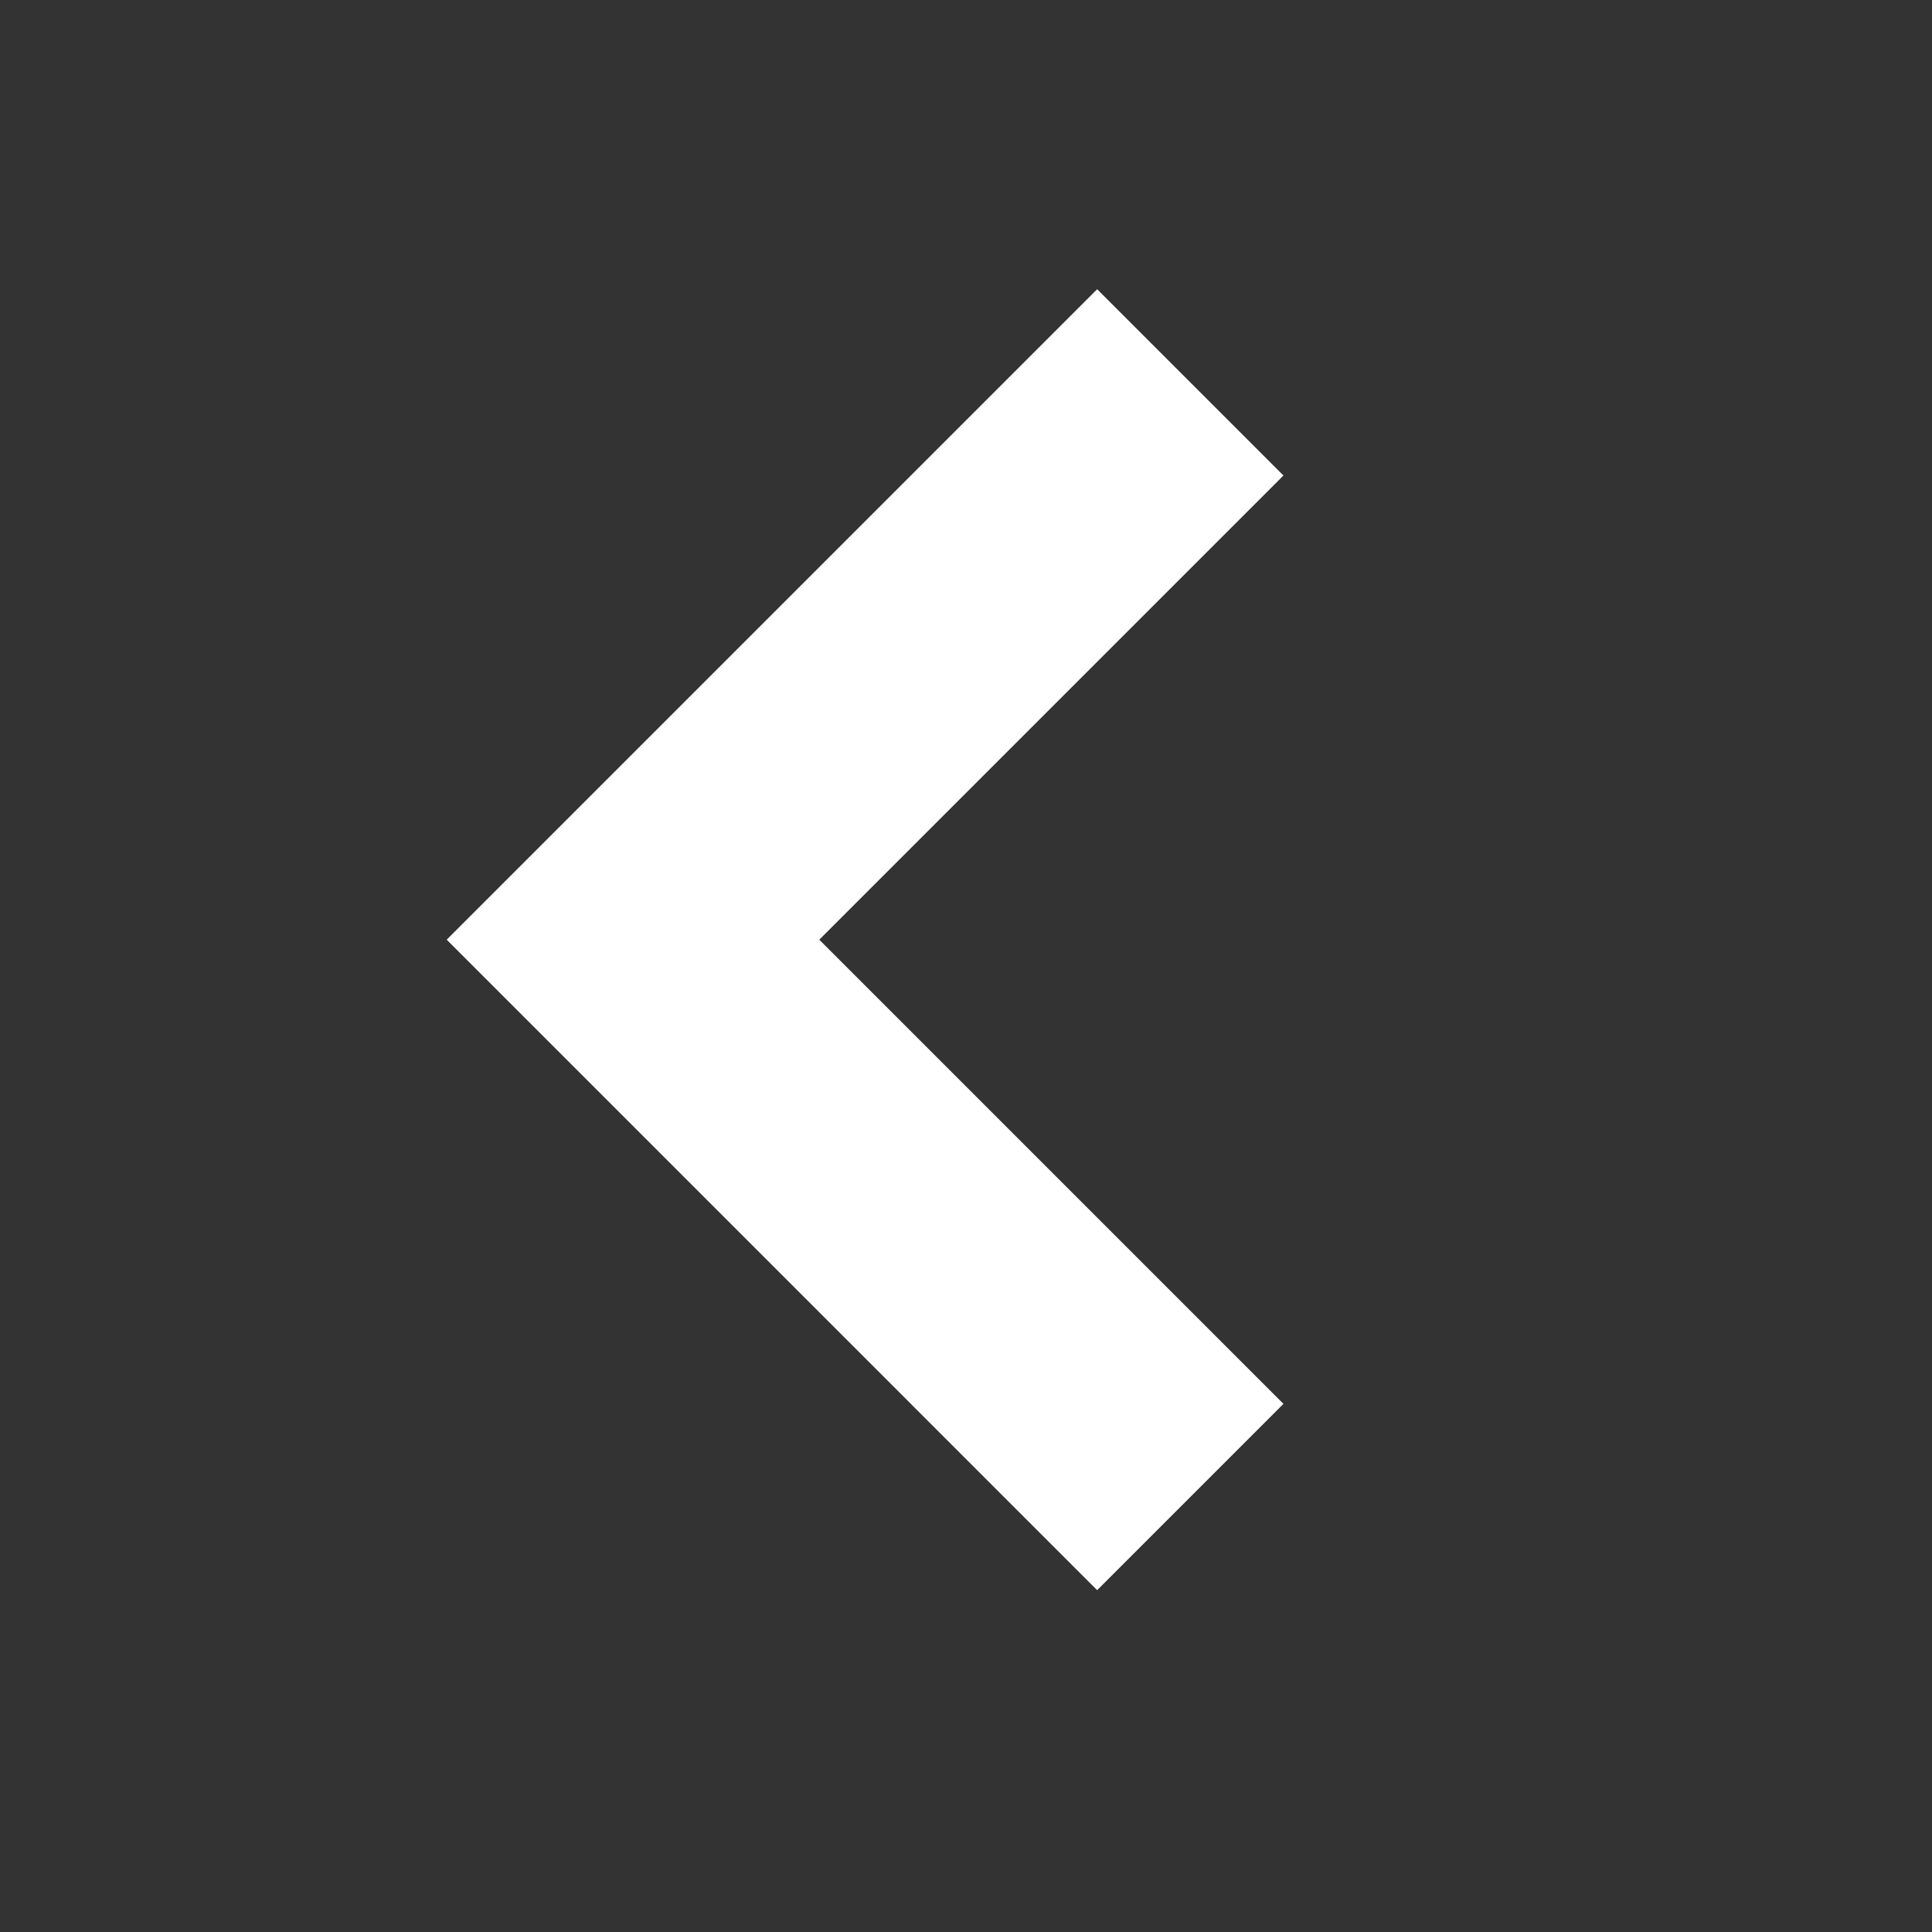 <svg id="Composant_53_15" data-name="Composant 53 – 15" xmlns="http://www.w3.org/2000/svg" width="22" height="22" viewBox="0 0 22 22">
  <rect x="0" y="0" width="22" height="22" fill="#333333" stroke="none"/>
  <rect id="Rectangle_228" data-name="Rectangle 228" width="22" height="22" rx="9" fill="#ffffff" opacity="0"/>
  <path id="Tracé_33" data-name="Tracé 33" d="M-171,3478.775V3469.8h8.975" transform="translate(-2325.396 -2563.734) rotate(-45)" fill="none" stroke="#ffffff" stroke-width="3"/>
</svg>

